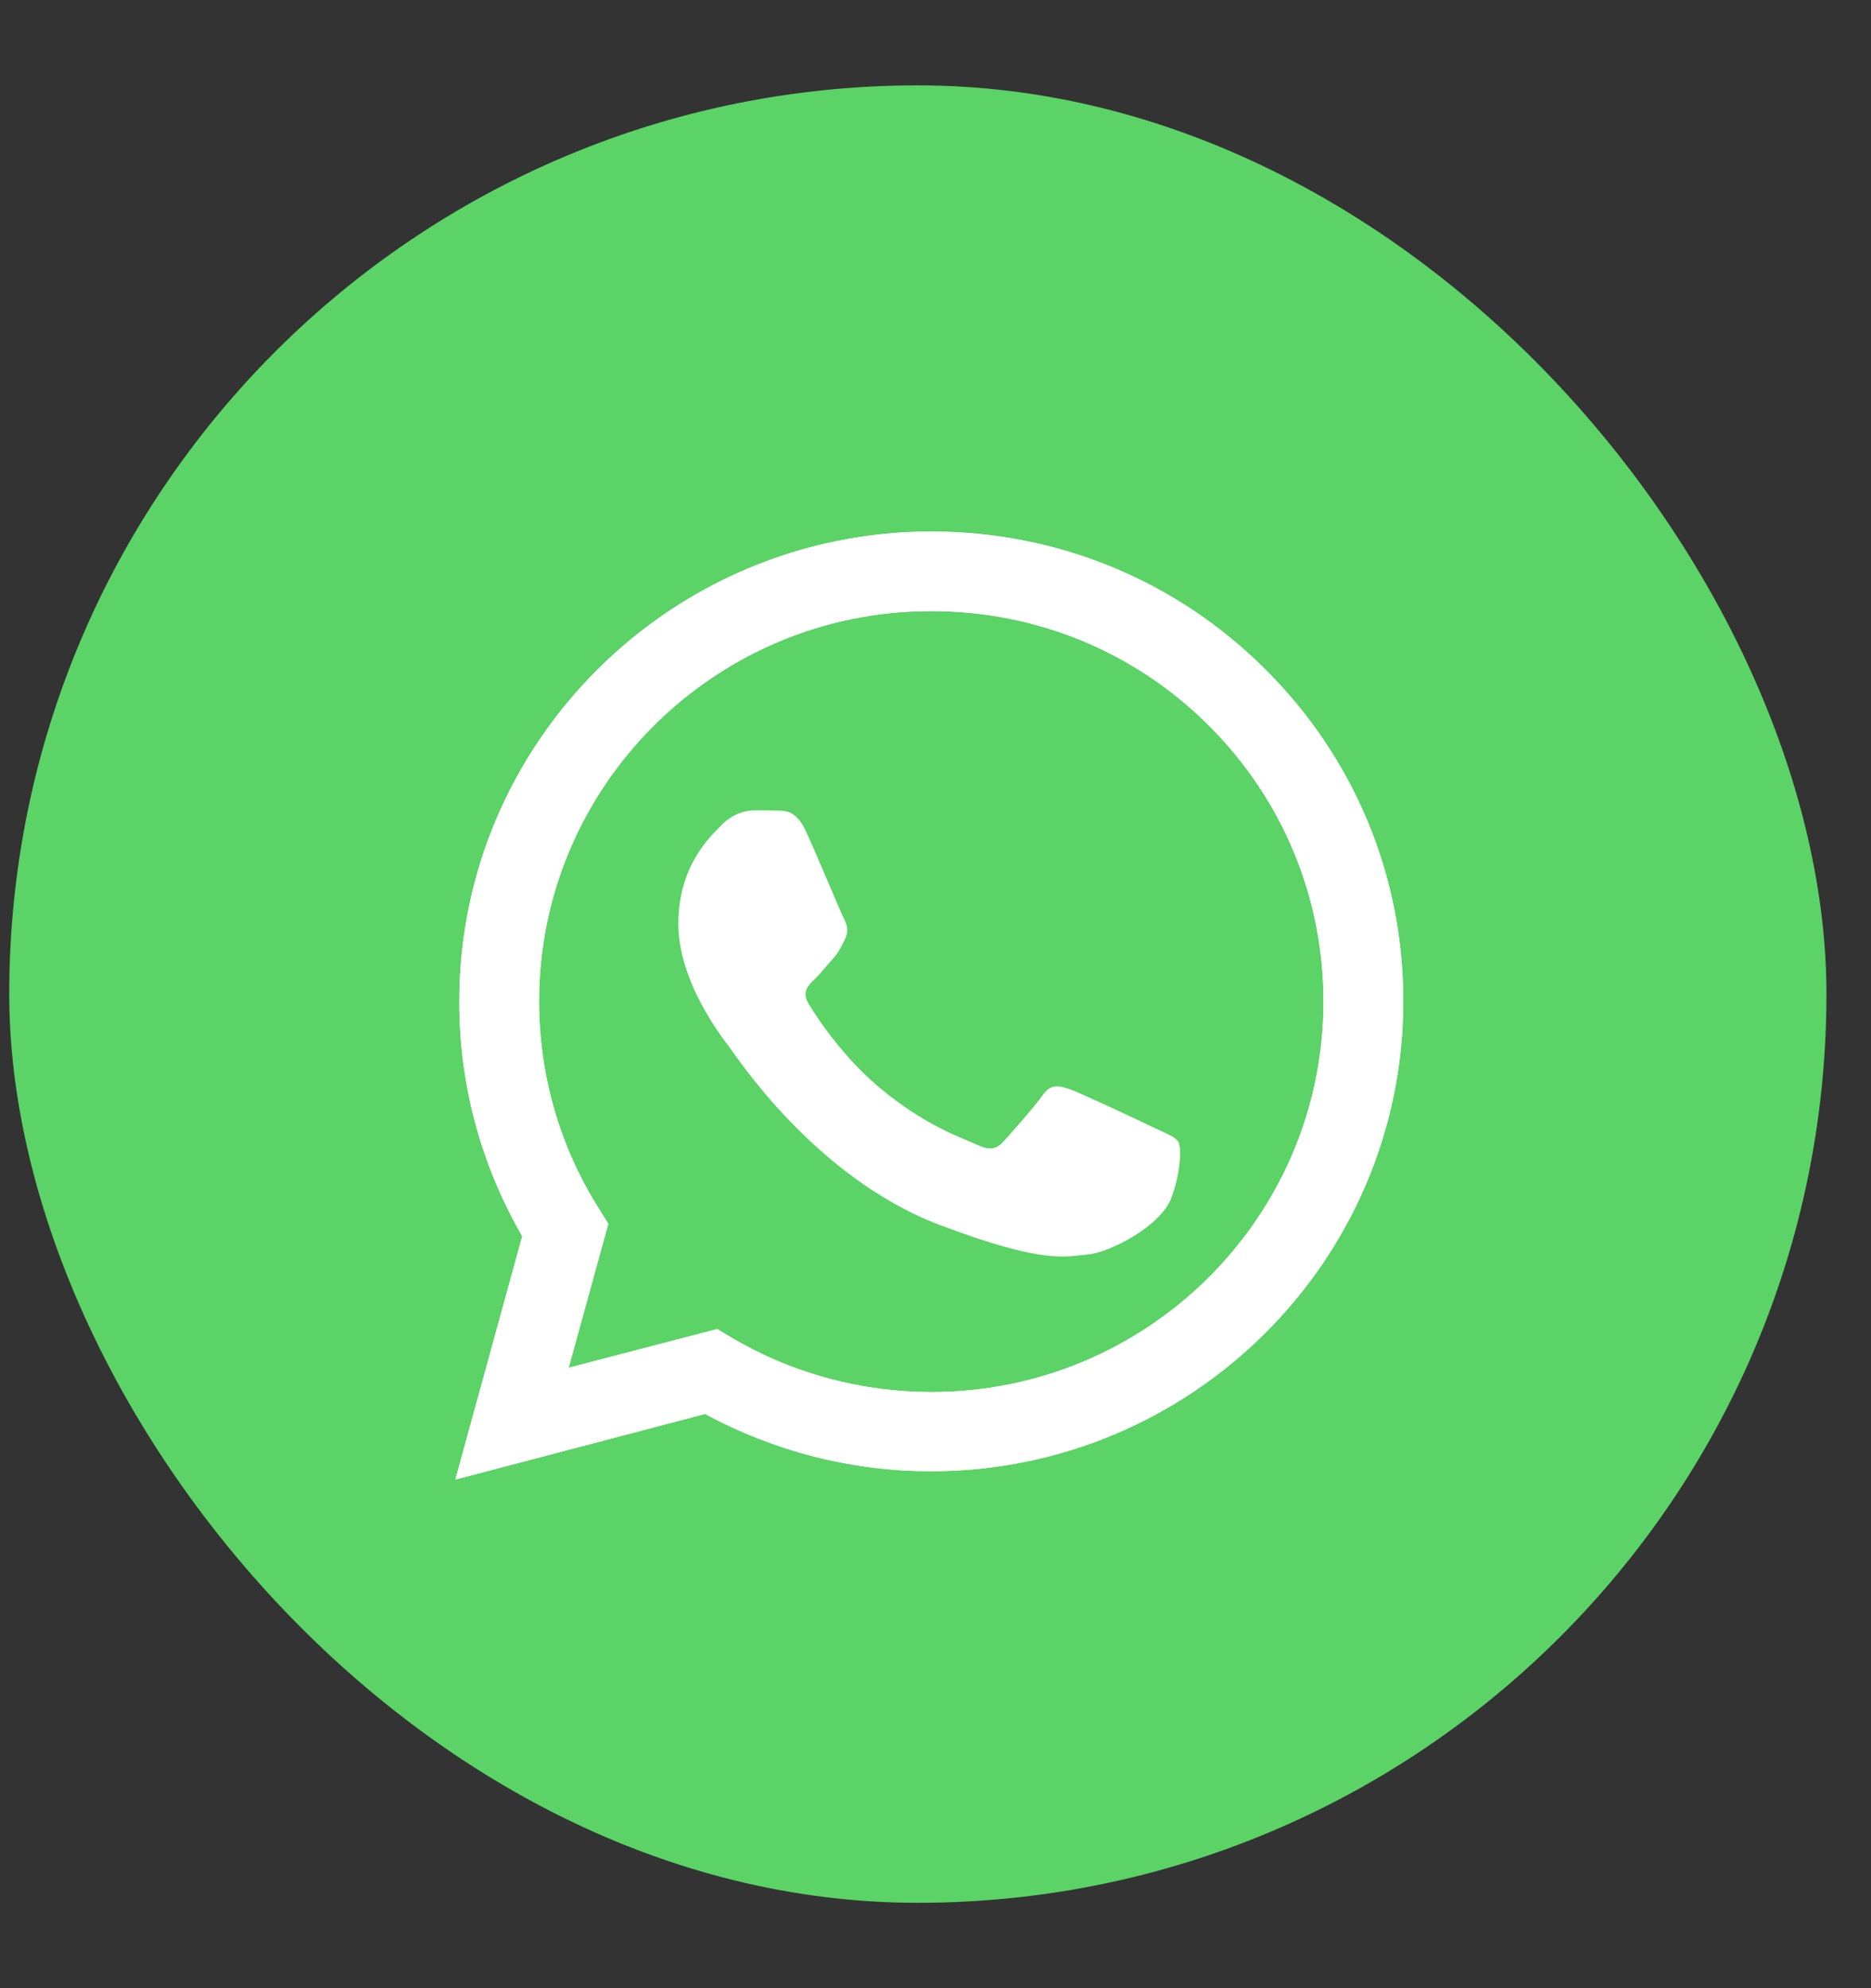 <svg width="16" height="17" viewBox="0 0 16 17" fill="none" xmlns="http://www.w3.org/2000/svg">
<rect x="0" y="0" width="16" height="17" fill="#333333" stroke="none"/>
<rect x="0.079" y="0.73" width="15.54" height="15.54" rx="7.77" fill="#5BD366"/>
<g clip-path="url(#clip0_39_5697)">
<path d="M3.894 12.651L4.466 10.57C4.112 9.96 3.926 9.268 3.928 8.561C3.928 6.346 5.74 4.545 7.964 4.545C9.044 4.545 10.058 4.963 10.819 5.722C11.582 6.481 12.002 7.49 12 8.563C12 10.778 10.188 12.58 7.962 12.58H7.96C7.285 12.58 6.621 12.41 6.03 12.09L3.894 12.651ZM6.133 11.364L6.255 11.437C6.77 11.742 7.36 11.902 7.962 11.903H7.964C9.813 11.903 11.318 10.407 11.318 8.565C11.318 7.673 10.97 6.835 10.337 6.203C9.704 5.571 8.86 5.225 7.964 5.225C6.116 5.223 4.61 6.72 4.61 8.561C4.61 9.191 4.786 9.806 5.123 10.337L5.202 10.464L4.863 11.695L6.133 11.364Z" fill="white"/>
<path d="M3.894 12.651L4.466 10.57C4.112 9.96 3.926 9.268 3.928 8.561C3.928 6.346 5.74 4.545 7.964 4.545C9.044 4.545 10.058 4.963 10.819 5.722C11.582 6.481 12.002 7.49 12 8.563C12 10.778 10.188 12.58 7.962 12.58H7.96C7.285 12.58 6.621 12.41 6.03 12.09L3.894 12.651ZM6.133 11.364L6.255 11.437C6.77 11.742 7.36 11.902 7.962 11.903H7.964C9.813 11.903 11.318 10.407 11.318 8.565C11.318 7.673 10.97 6.835 10.337 6.203C9.704 5.571 8.86 5.225 7.964 5.225C6.116 5.223 4.61 6.72 4.61 8.561C4.61 9.191 4.786 9.806 5.123 10.337L5.202 10.464L4.863 11.695L6.133 11.364Z" fill="white"/>
<path fill-rule="evenodd" clip-rule="evenodd" d="M6.891 7.106C6.812 6.937 6.729 6.933 6.654 6.931C6.593 6.929 6.522 6.929 6.451 6.929C6.38 6.929 6.267 6.954 6.17 7.055C6.072 7.156 5.801 7.401 5.801 7.9C5.801 8.397 6.18 8.878 6.232 8.946C6.285 9.014 6.964 10.068 8.036 10.474C8.928 10.812 9.11 10.744 9.303 10.726C9.495 10.709 9.927 10.482 10.016 10.245C10.103 10.008 10.103 9.806 10.077 9.763C10.051 9.721 9.98 9.695 9.874 9.645C9.769 9.594 9.25 9.35 9.153 9.315C9.056 9.282 8.985 9.264 8.916 9.365C8.845 9.466 8.642 9.693 8.581 9.761C8.52 9.829 8.458 9.837 8.352 9.787C8.247 9.736 7.906 9.629 7.503 9.284C7.189 9.016 6.976 8.684 6.915 8.583C6.855 8.482 6.909 8.428 6.962 8.377C7.009 8.333 7.067 8.259 7.12 8.201C7.173 8.142 7.191 8.1 7.225 8.032C7.26 7.964 7.244 7.905 7.217 7.855C7.191 7.806 6.984 7.306 6.891 7.106Z" fill="white"/>
</g>
<defs>
<clipPath id="clip0_39_5697">
<rect width="8.106" height="8.106" fill="white" transform="translate(3.894 4.545)"/>
</clipPath>
</defs>
</svg>
